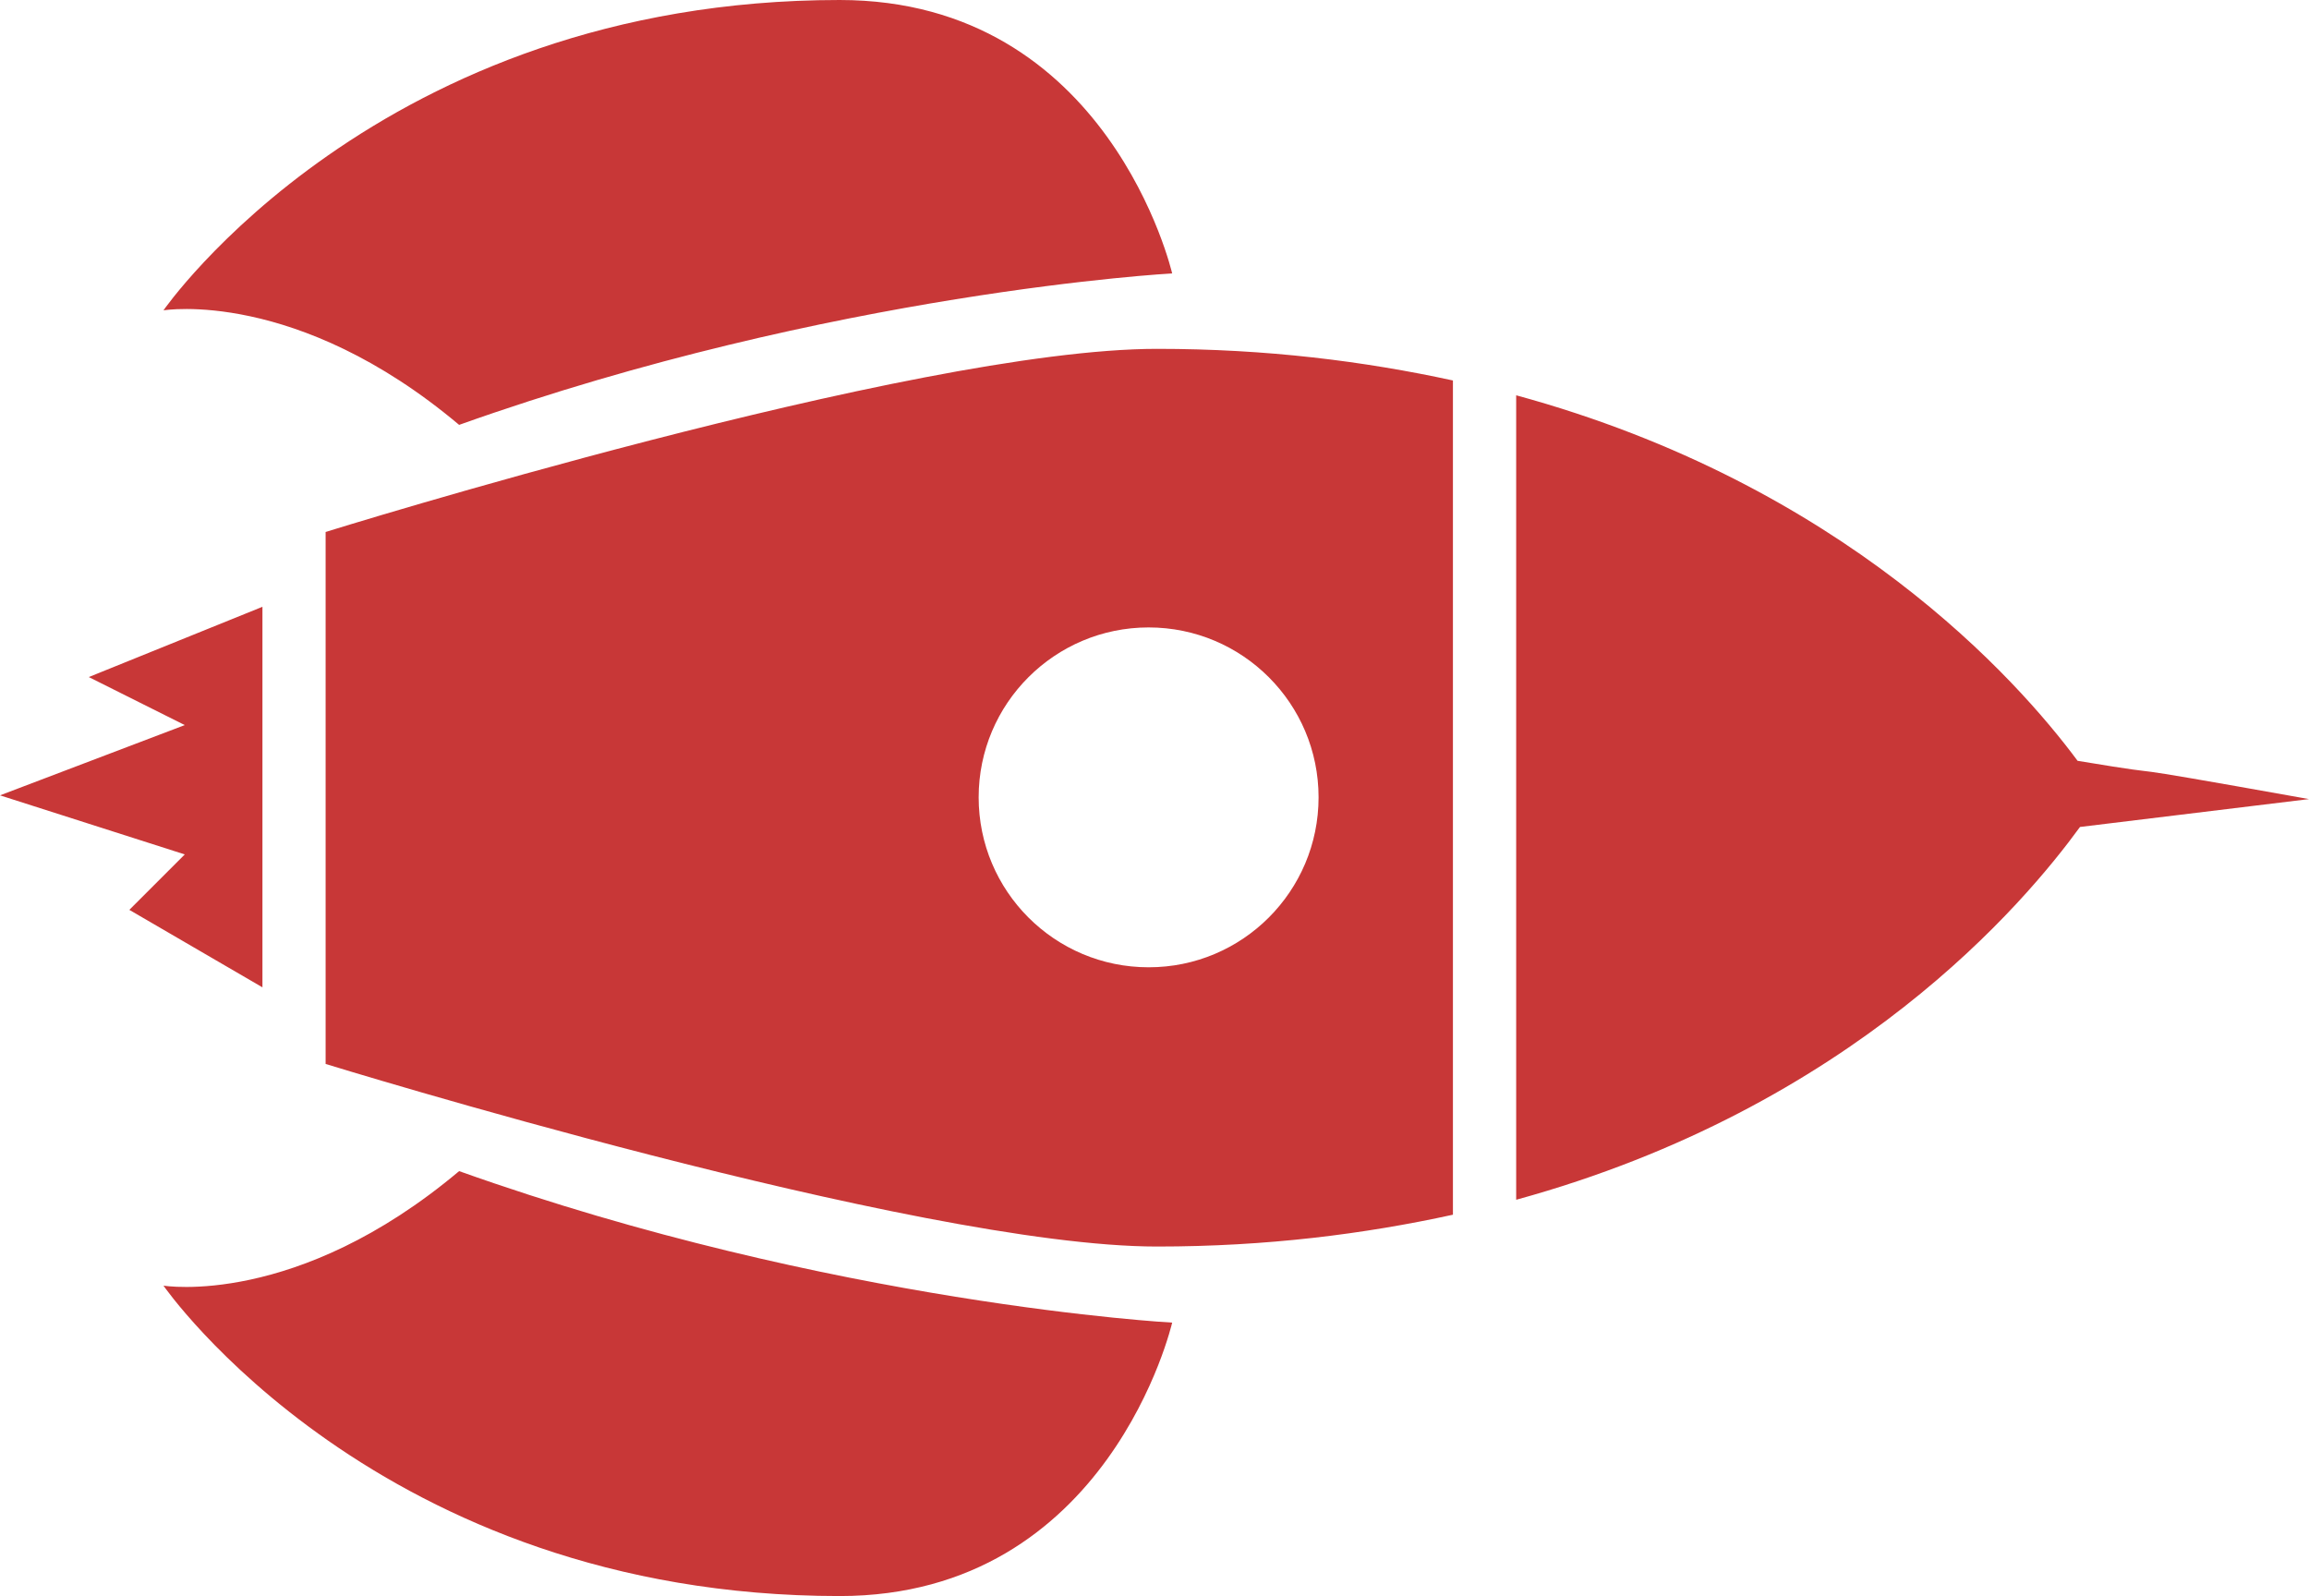 <?xml version="1.0" encoding="UTF-8" standalone="no"?>
<svg
   xmlns:dc="http://purl.org/dc/elements/1.1/"
   xmlns:cc="http://creativecommons.org/ns#"
   xmlns:rdf="http://www.w3.org/1999/02/22-rdf-syntax-ns#"
   xmlns:svg="http://www.w3.org/2000/svg"
   xmlns="http://www.w3.org/2000/svg"
   xmlns:sodipodi="http://sodipodi.sourceforge.net/DTD/sodipodi-0.dtd"
   xmlns:inkscape="http://www.inkscape.org/namespaces/inkscape"
   width="104.706"
   height="72.375"
   viewBox="0 0 104.706 72.375"
   id="svg2"
   version="1.1"
   inkscape:version="0.48.4 r9939"
   sodipodi:docname="rocket.svg">
  <defs
     id="defs8" />
  <sodipodi:namedview
     pagecolor="#ffffff"
     bordercolor="#666666"
     borderopacity="1"
     objecttolerance="10"
     gridtolerance="10"
     guidetolerance="10"
     inkscape:pageopacity="0"
     inkscape:pageshadow="2"
     inkscape:window-width="1366"
     inkscape:window-height="708"
     id="namedview6"
     showgrid="false"
     inkscape:zoom="6.328152"
     inkscape:cx="52.353001"
     inkscape:cy="36.1875"
     inkscape:window-x="0"
     inkscape:window-y="0"
     inkscape:window-maximized="1"
     inkscape:current-layer="svg2"
     fit-margin-top="0"
     fit-margin-left="0"
     fit-margin-right="0"
     fit-margin-bottom="0" />
  <path
     d="m 7.413,58.299 c 0,0 6.036,1.005 13.407,-5.193 16.923,6.033 32.334,6.87 32.334,6.87 0,0 -2.85,12.399 -15.078,12.399 C 17.133,72.372 7.413,58.299 7.413,58.299 z m 7.353,-34.176 c 0,0 26.649,-8.304 37.704,-8.304 4.974,0 9.399,0.561 13.416,1.434 l 0,37.83 c -4.02,0.879 -8.448,1.443 -13.419,1.443 -10.887,0 -37.701,-8.28 -37.701,-8.28 z m 45.027,12.033 c 0,-4.254 -3.45,-7.704 -7.707,-7.704 -4.254,0 -7.707,3.45 -7.707,7.704 0,4.257 3.45,7.707 7.707,7.707 4.257,0.003 7.707,-3.45 7.707,-7.707 z M 94.212,34.5 c 5.509,0.915 -0.094,-0.156 10.494,1.736 L 94.321,37.5 C 91.825,40.929 84.045,50.208 68.754,54.405 l 0,-36.48 C 83.625,21.981 91.476,30.813 94.212,34.5 z M 7.413,14.073 c 0,0 9.72,-14.073 30.663,-14.073 12.228,0 15.078,12.399 15.078,12.399 0,0 -15.411,0.837 -32.334,6.867 C 13.446,13.065 7.413,14.073 7.413,14.073 z M 5.865,41.259 8.379,38.745 0,36.066 8.379,32.88 4.026,30.702 l 7.875,-3.186 0,17.256 z"
     id="path4"
     style="fill:#c83737"
     inkscape:connector-curvature="0"
     sodipodi:nodetypes="ccccccsccsccssscscccccccsccccccccccc" />
</svg>
